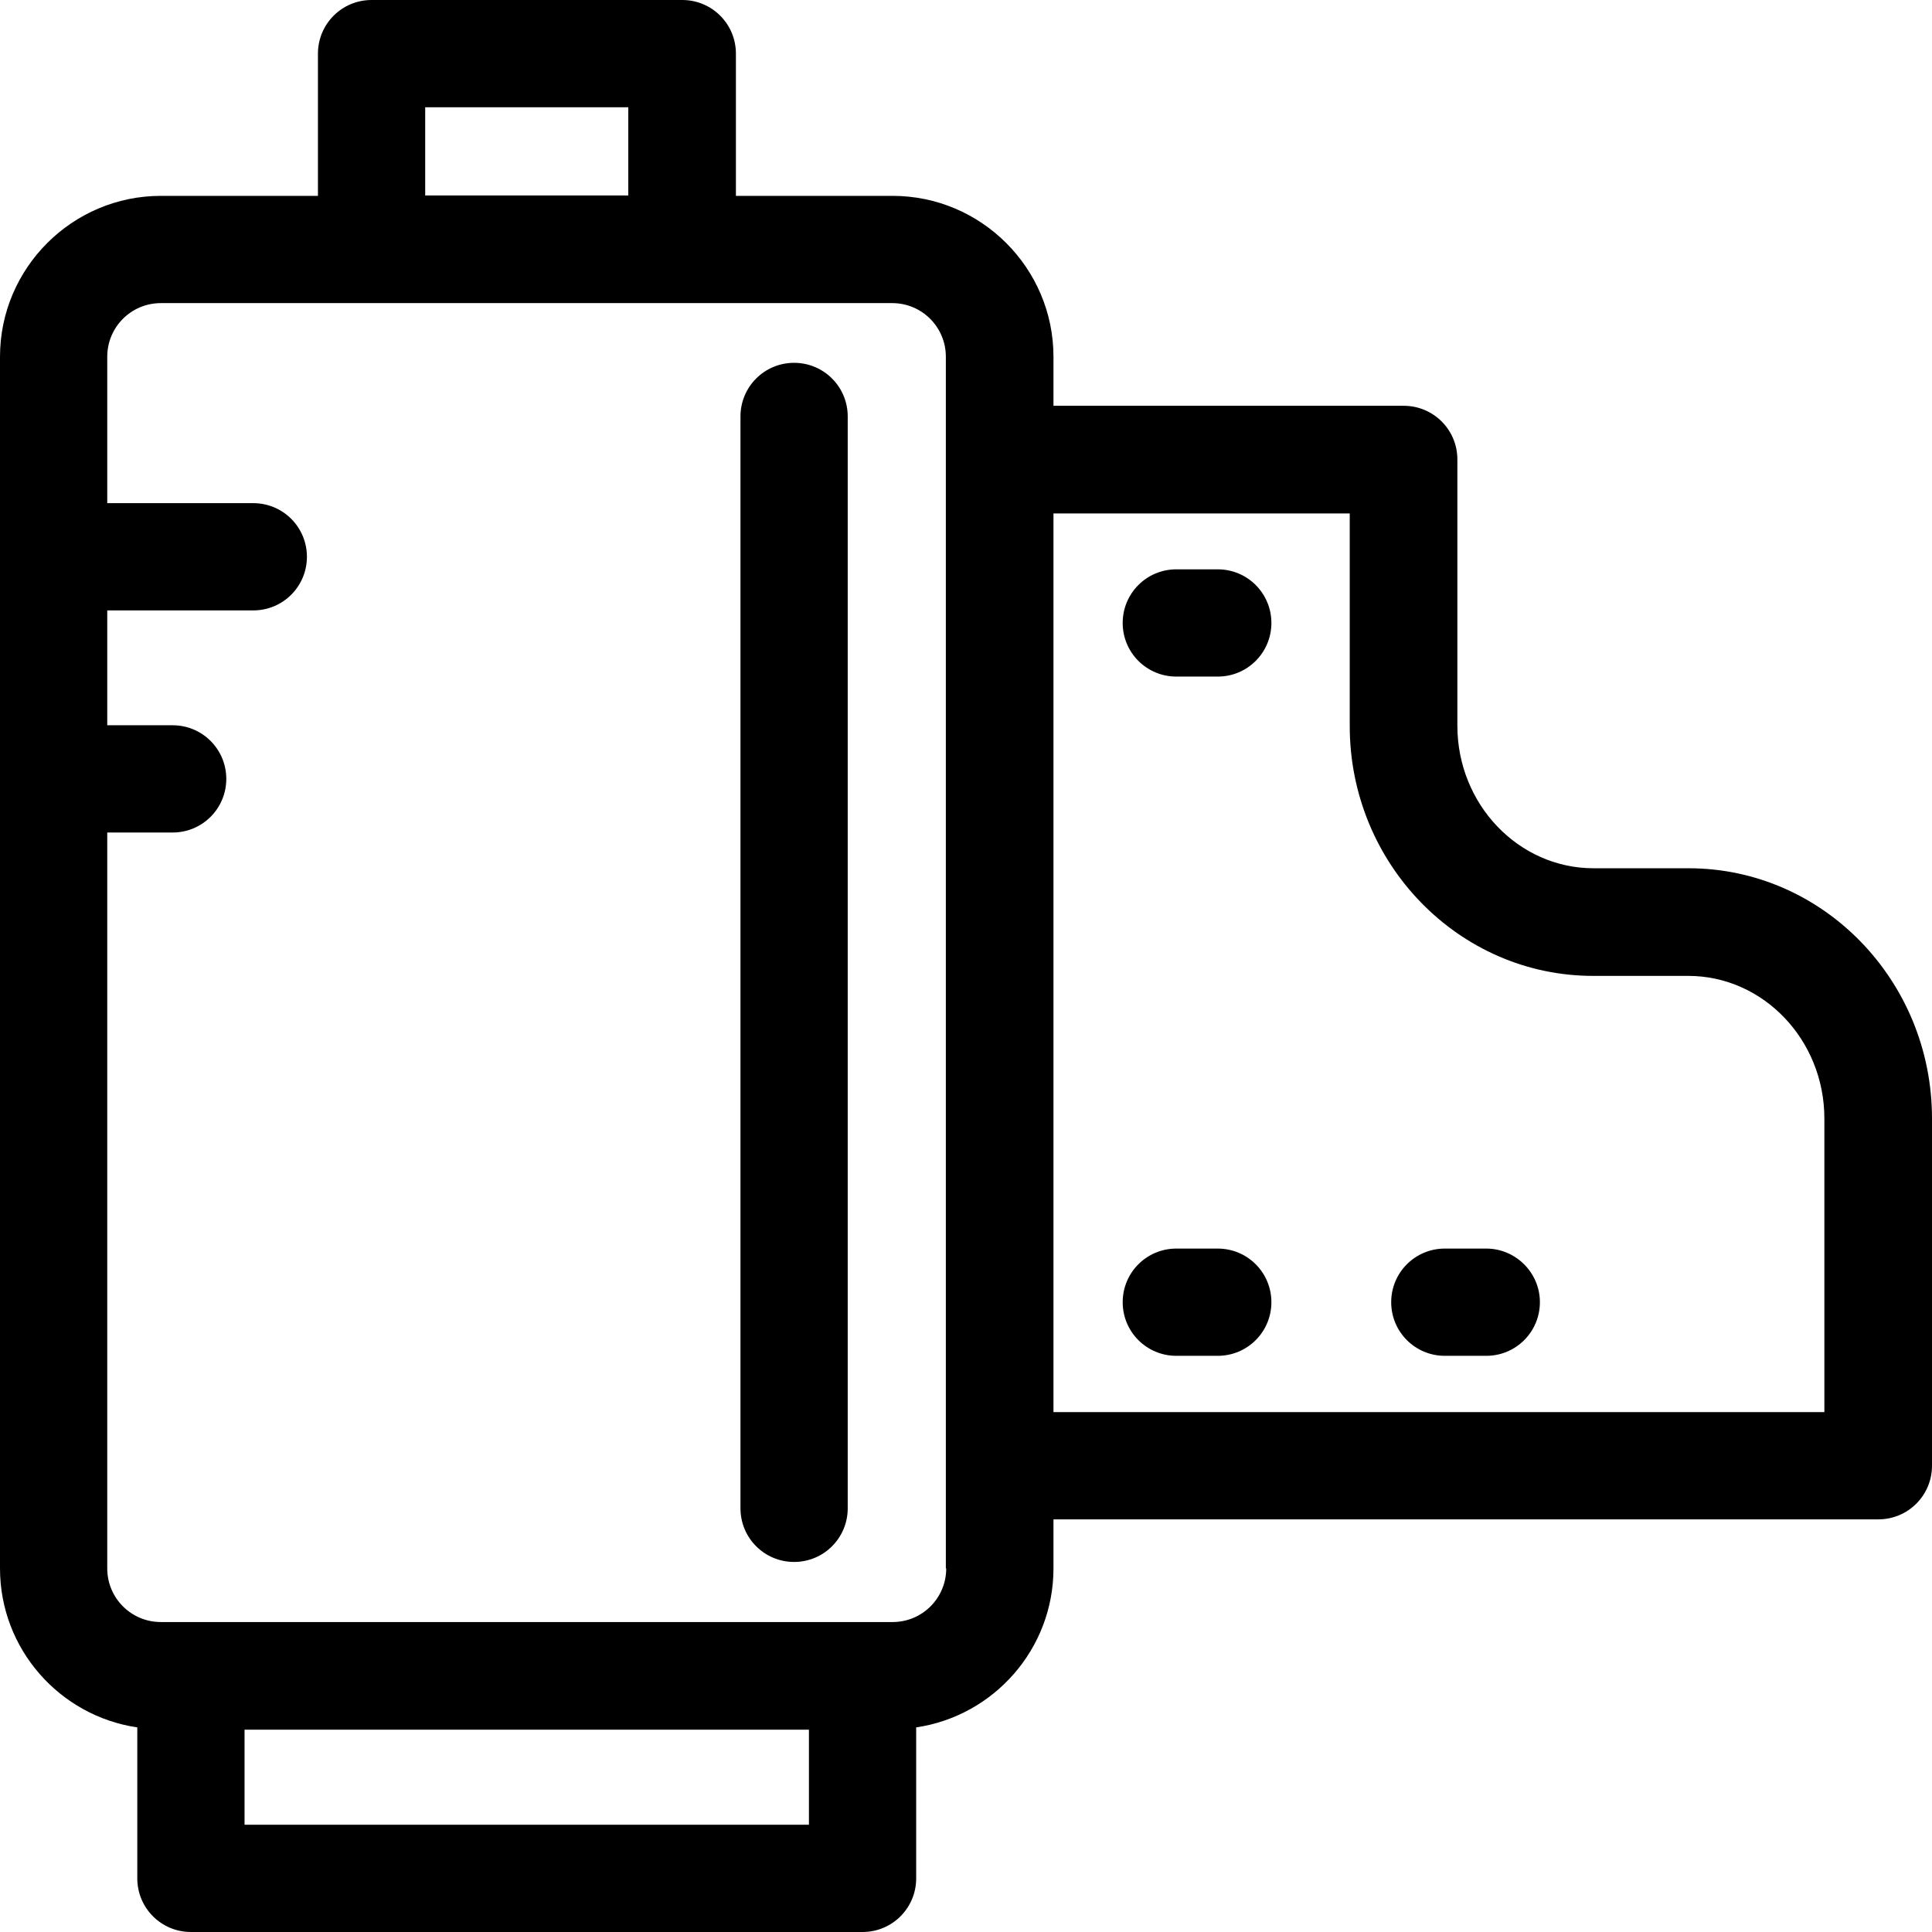 <?xml version="1.0" encoding="iso-8859-1"?>
<!-- Generator: Adobe Illustrator 19.0.0, SVG Export Plug-In . SVG Version: 6.00 Build 0)  -->
<svg version="1.1" id="Layer_1" xmlns="http://www.w3.org/2000/svg" xmlns:xlink="http://www.w3.org/1999/xlink" x="0px" y="0px"
	 viewBox="0 0 508 508" style="enable-background:new 0 0 508 508;" xml:space="preserve">
<g>
	<g>
		<path d="M208.8,95.4c-7.8,0-14.1,6.3-14.1,14.1v287.1c0,7.8,6.3,14.1,14.1,14.1c7.8,0,14.1-6.3,14.1-14.1V109.5
			C222.9,101.7,216.6,95.4,208.8,95.4z"/>
	</g>
</g>
<g>
	<g>
		<path d="M444,228.3h-25c-19.7,0-35.8-16.8-35.8-37.5v-70c0-7.8-6.3-14.1-14.1-14.1H277V93.8c0-23.3-19-42.3-42.3-42.3h-41.2V14.1
			c0-7.8-6.3-14.1-14.1-14.1H97.7c-7.8,0-14.1,6.3-14.1,14.1v37.4H42.3C19,51.5,0,70.5,0,93.8v318.6c0,21.2,15.7,38.8,36.1,41.8
			v39.7c0,7.8,6.3,14.1,14.1,14.1h176.6c7.8,0,14.1-6.3,14.1-14.1v-39.7c20.4-3,36.1-20.6,36.1-41.8v-12.9h216.9
			c7.8,0,14.1-6.3,14.1-14.1v-91.3C508,257.8,479.3,228.3,444,228.3z M111.8,28.2h53.4v23.2h-53.4V28.2z M212.7,479.8H64.3v-25
			h148.4V479.8z M234.7,426.5H42.3c-7.8,0-14.1-6.3-14.1-14.1V218.9h17.2c7.8,0,14.1-6.3,14.1-14.1s-6.3-14.1-14.1-14.1H28.2v-30.2
			h38.4c7.8,0,14.1-6.3,14.1-14.1s-6.3-14.1-14.1-14.1H28.2V93.8c0-7.8,6.3-14.1,14.1-14.1h192.3c7.8,0,14.1,6.3,14.1,14.1v318.6
			h0.1C248.8,420.2,242.5,426.5,234.7,426.5z M277,371.3V135h77.9v55.9c0,36.2,28.7,65.7,64,65.7h25c19.7,0,35.8,16.8,35.8,37.5
			v77.2H277z"/>
	</g>
</g>
<g>
	<g>
		<path d="M320.2,328.3h-10.9c-7.8,0-14.1,6.3-14.1,14.1s6.3,14.1,14.1,14.1h10.9c7.8,0,14.1-6.3,14.1-14.1
			C334.3,334.6,328,328.3,320.2,328.3z"/>
	</g>
</g>
<g>
	<g>
		<path d="M320.2,149.7h-10.9c-7.8,0-14.1,6.3-14.1,14.1s6.3,14.1,14.1,14.1h10.9c7.8,0,14.1-6.3,14.1-14.1S328,149.7,320.2,149.7z"
			/>
	</g>
</g>
<g>
	<g>
		<path d="M390.8,328.3h-10.9c-7.8,0-14.1,6.3-14.1,14.1s6.3,14.1,14.1,14.1h10.9c7.8,0,14.1-6.3,14.1-14.1
			C404.9,334.6,398.5,328.3,390.8,328.3z"/>
	</g>
</g>
<g>
</g>
<g>
</g>
<g>
</g>
<g>
</g>
<g>
</g>
<g>
</g>
<g>
</g>
<g>
</g>
<g>
</g>
<g>
</g>
<g>
</g>
<g>
</g>
<g>
</g>
<g>
</g>
<g>
</g>
</svg>

